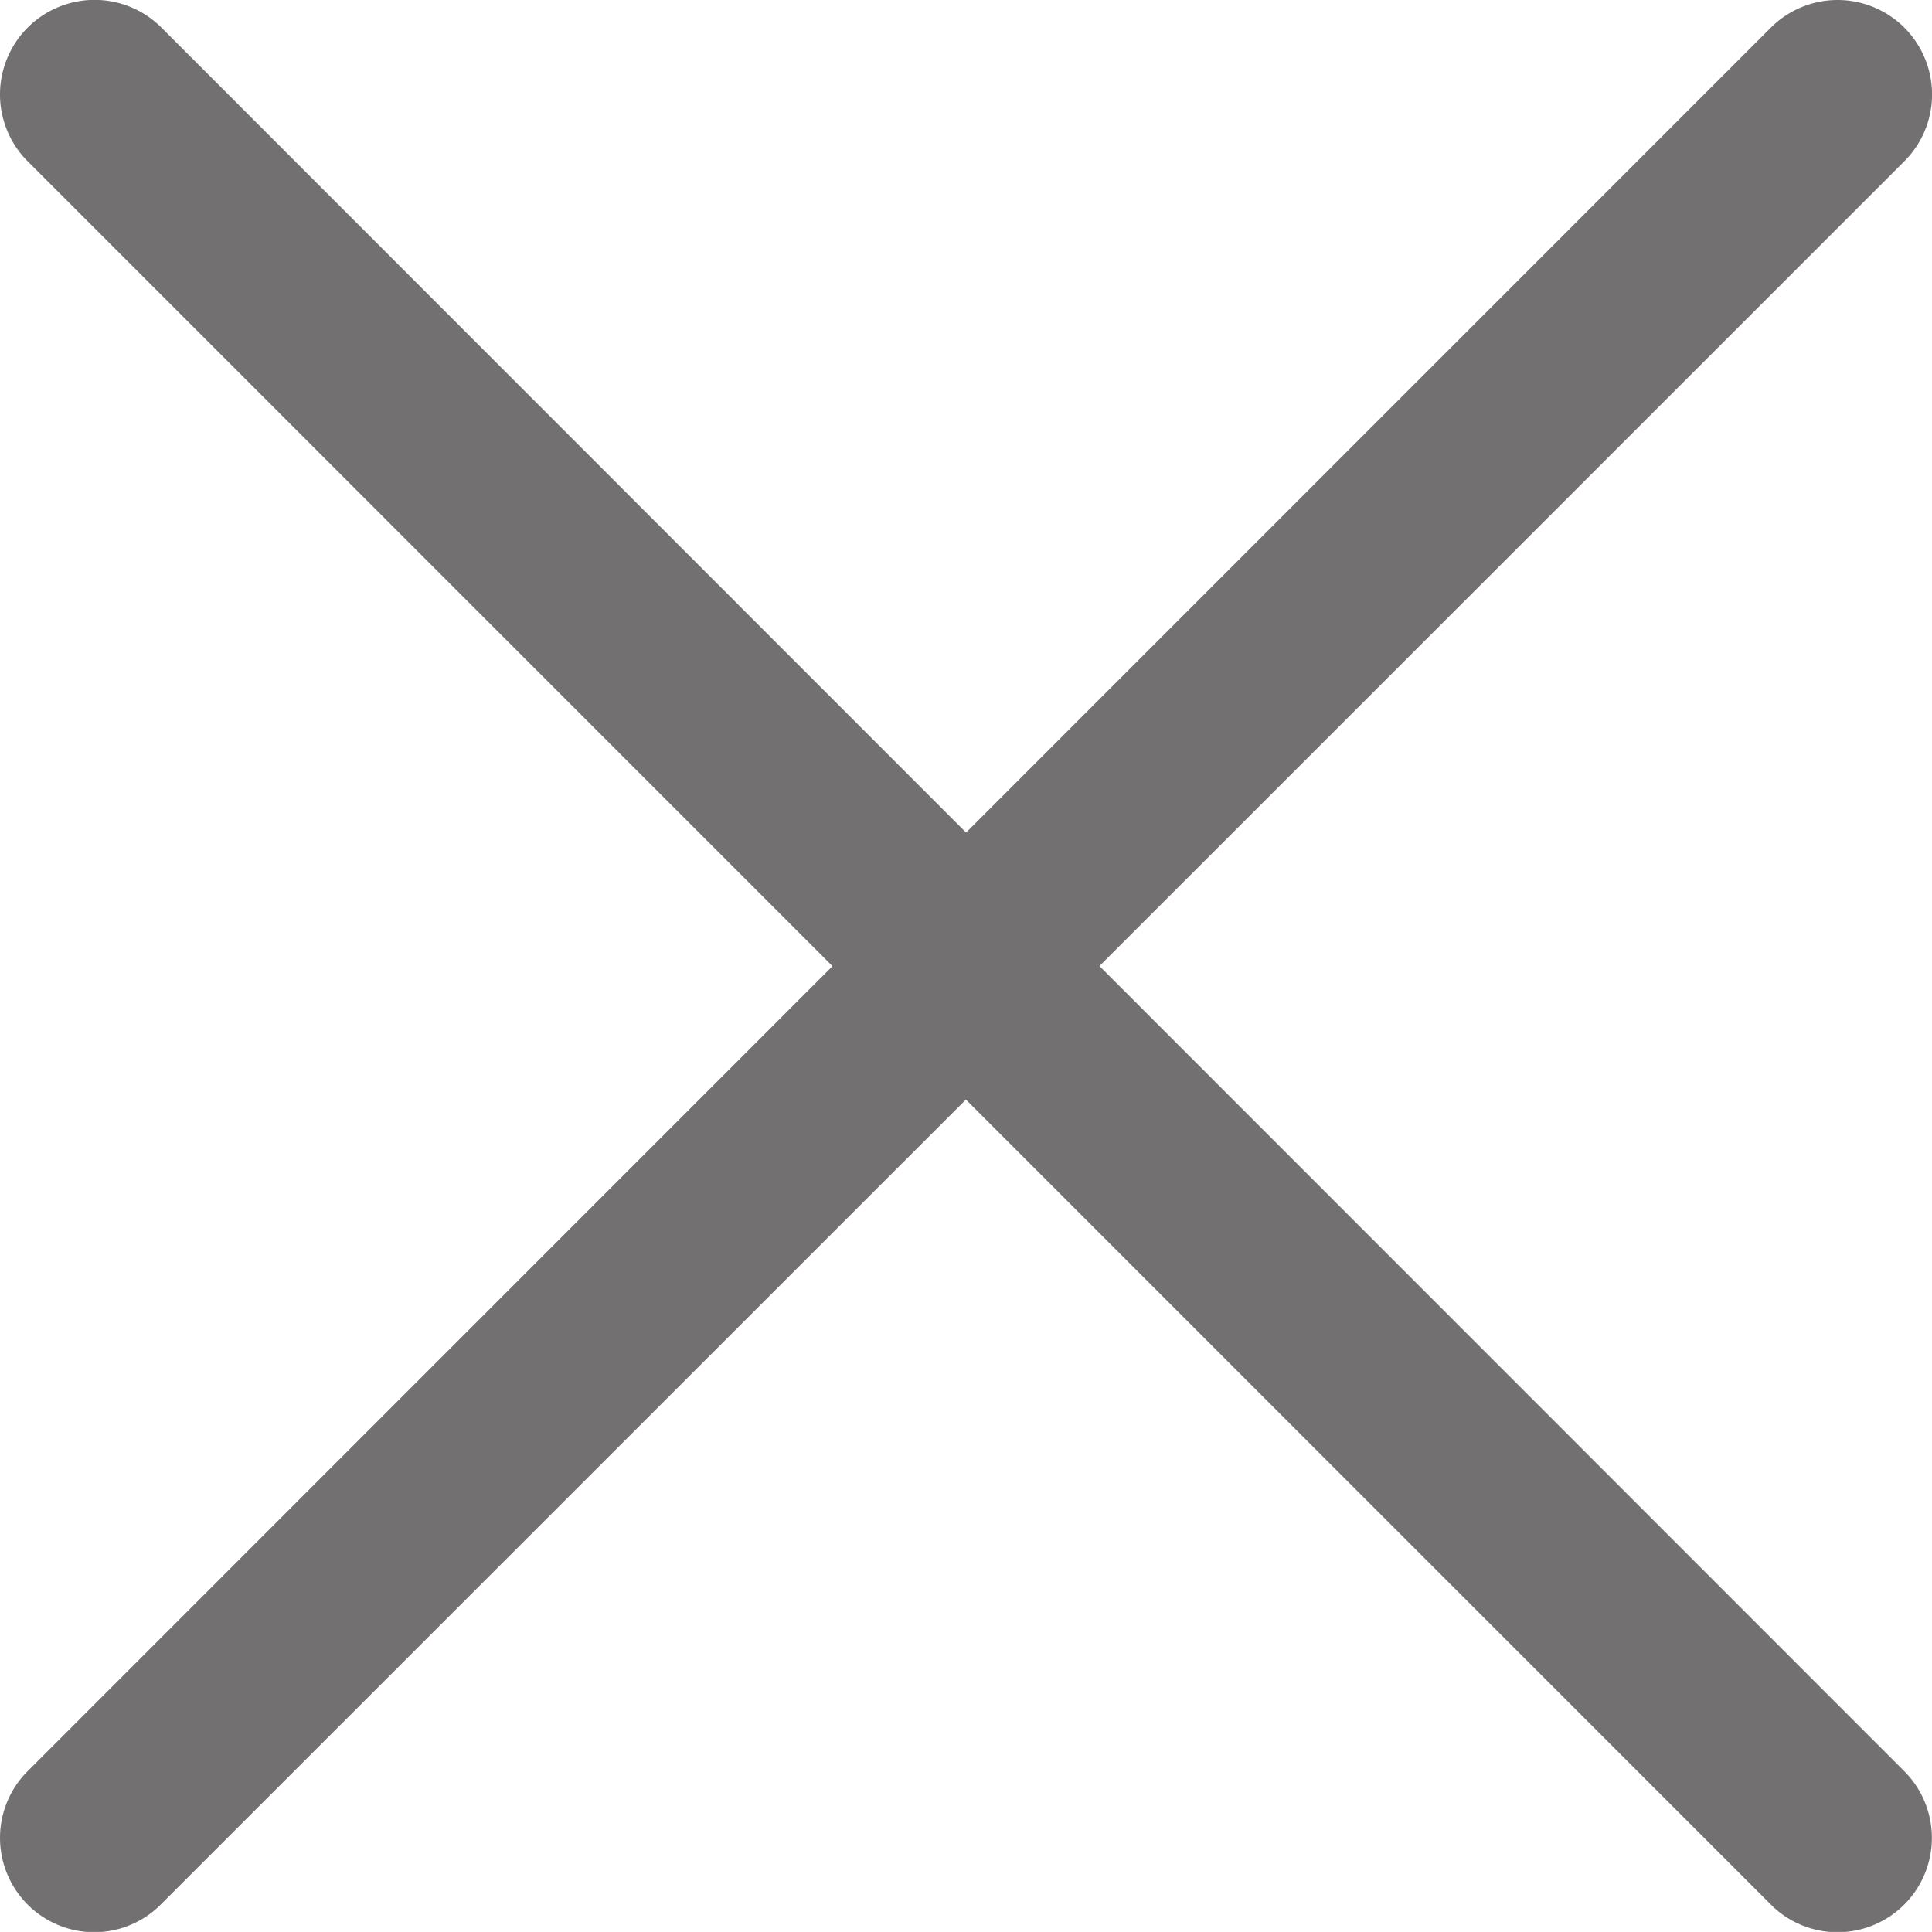 <svg xmlns="http://www.w3.org/2000/svg" id="Icon.close" width="18.001" height="18" viewBox="0 0 18.001 18">
    <defs>
        <style>
            .cls-2{fill:#727070}
        </style>
    </defs>
    <path id="Path_214" d="M.873 18a.879.879 0 0 1-.622-1.5L16.494.254A.879.879 0 1 1 17.737 1.5L1.495 17.739A.876.876 0 0 1 .873 18z" class="cls-2" transform="translate(.006 .003)"/>
    <path id="Path_215" d="M17.118 18a.876.876 0 0 1-.622-.257L.254 1.5A.879.879 0 1 1 1.5.254L17.739 16.5a.879.879 0 0 1-.622 1.5z" class="cls-2" transform="translate(.004 .003)"/>
</svg>
